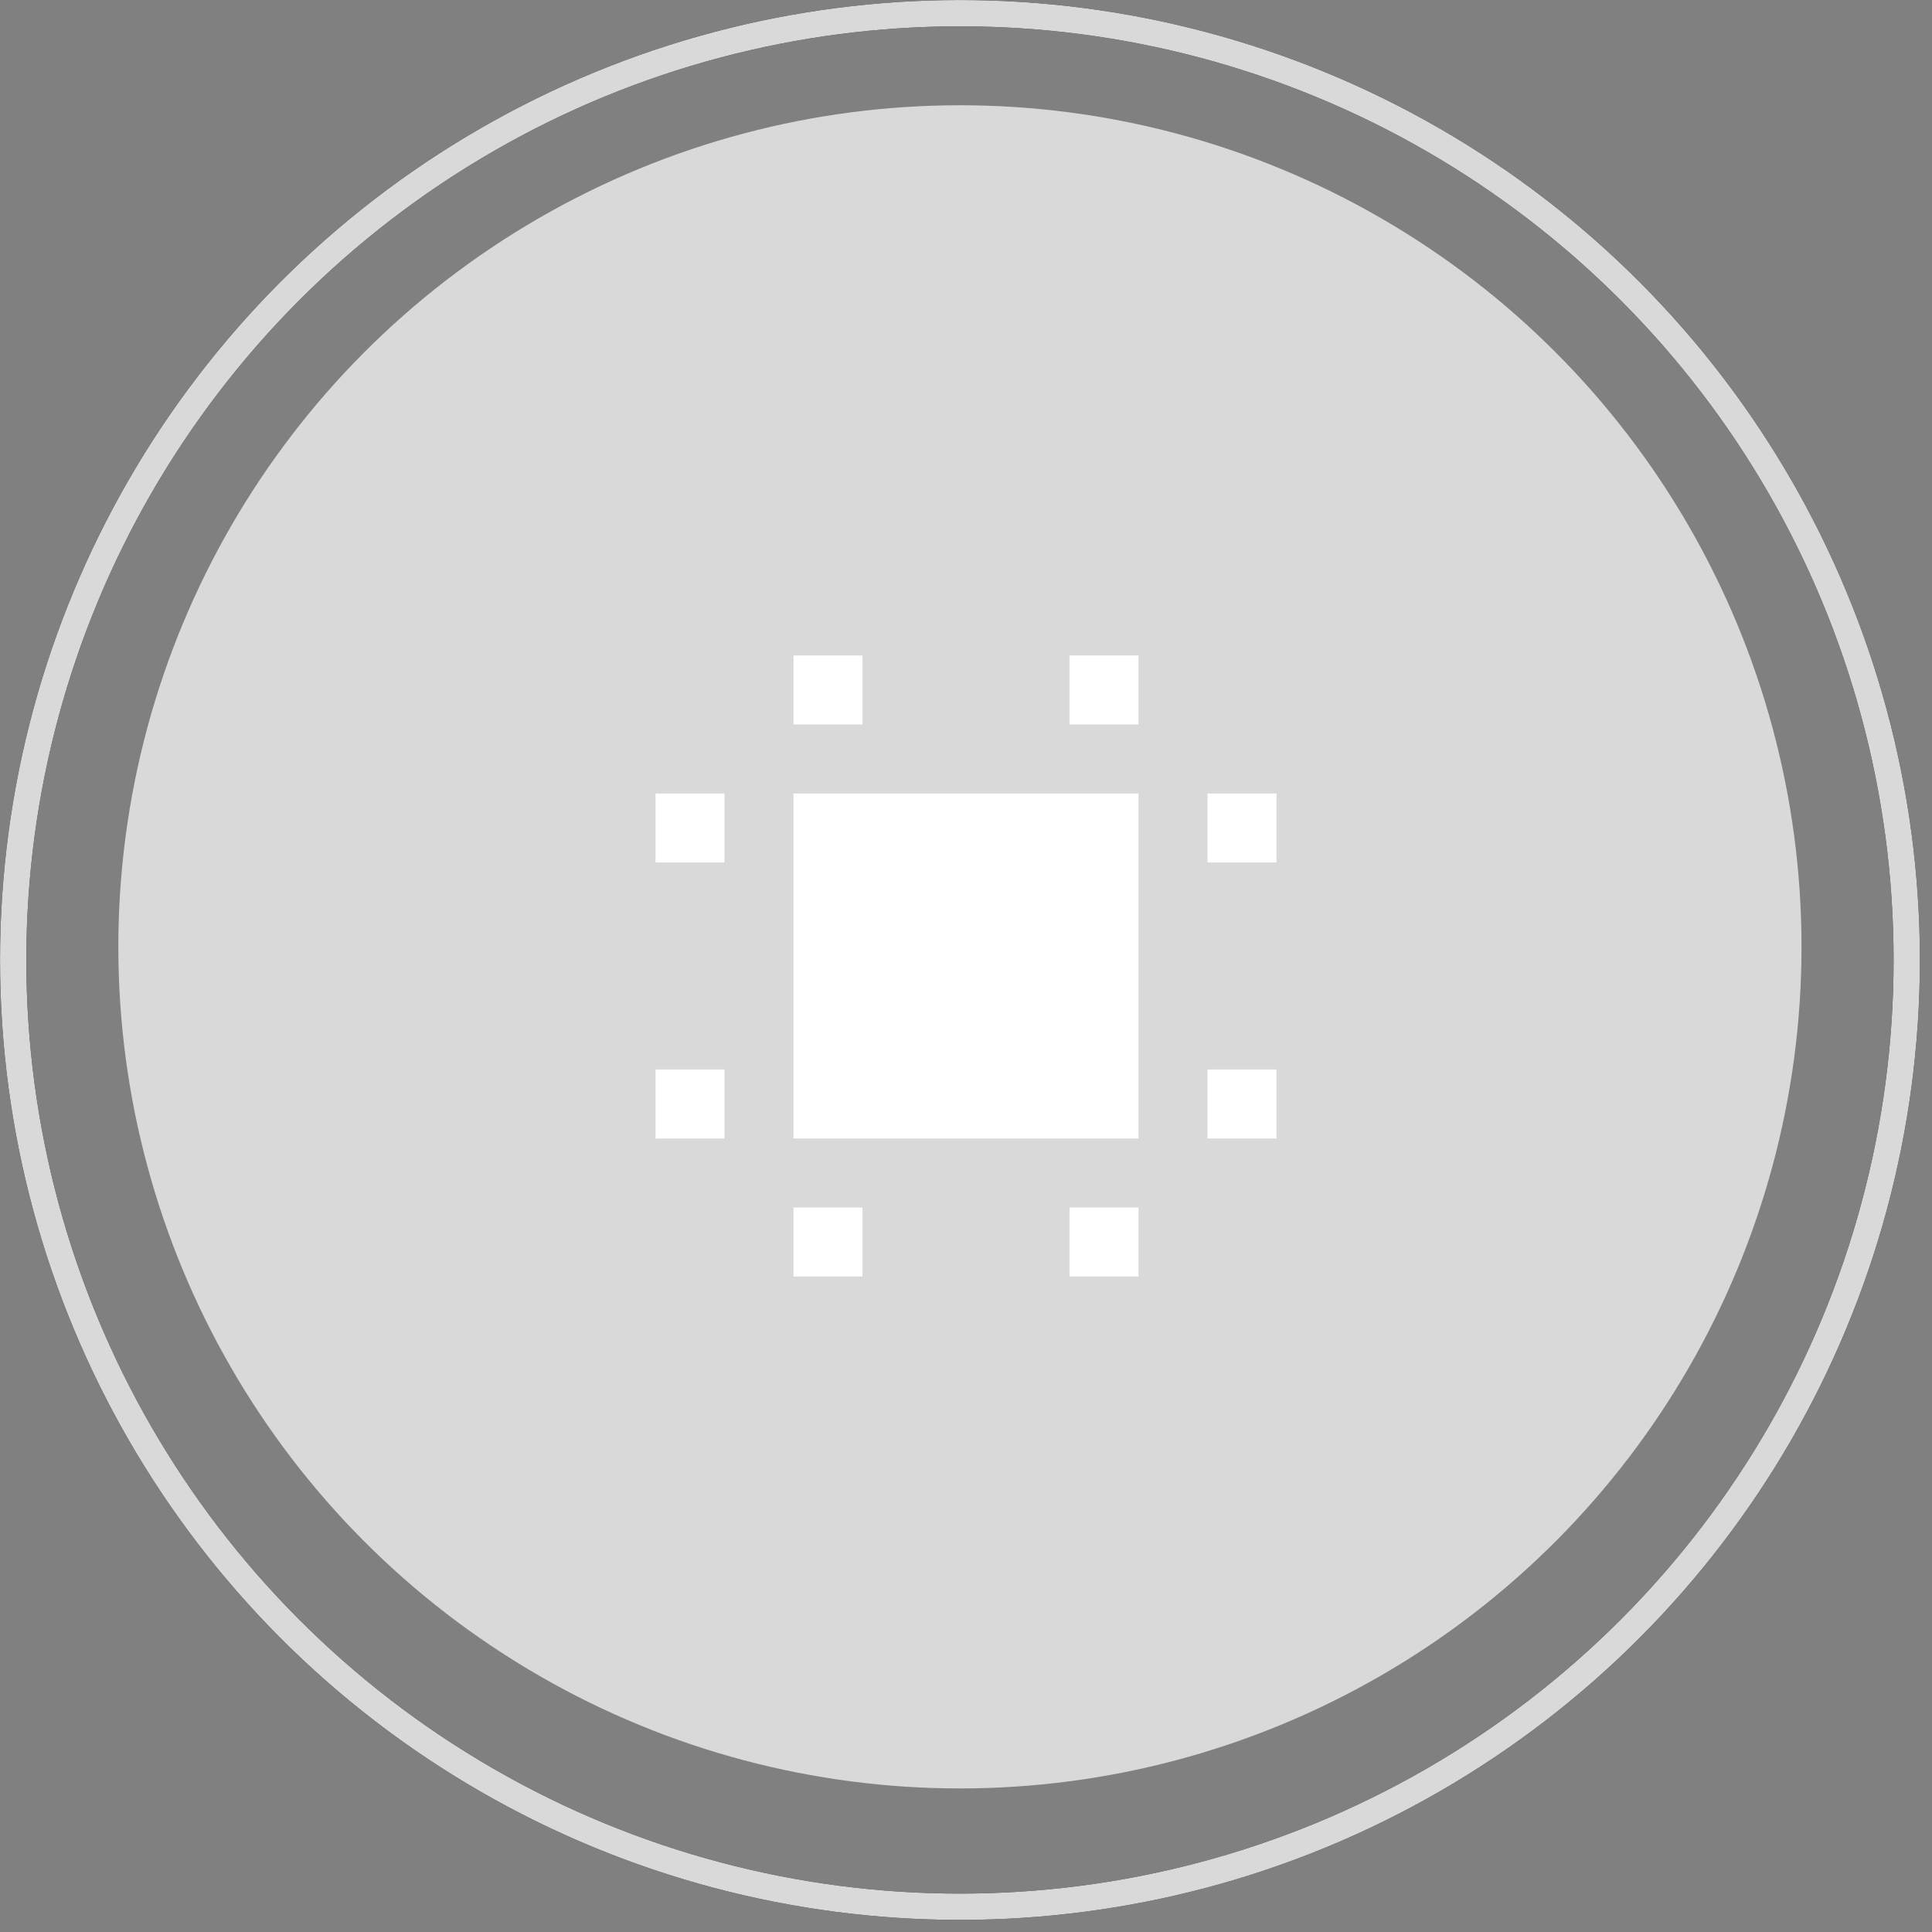 <svg width="56" height="56" viewBox="0 0 56 56" fill="none" xmlns="http://www.w3.org/2000/svg">
<rect x="0" y="0" width="56" height="56" fill="#808080" stroke="none"/>
<circle cx="27.824" cy="27.445" r="24.394" fill="#D9D9D9"/>
<circle cx="27.825" cy="27.825" r="27.443" stroke="black" stroke-width="0.762"/>
<circle cx="27.825" cy="27.825" r="27.443" stroke="#D9D9D9" stroke-width="0.762"/>
<path d="M23 33V23H33V33H23ZM19 33V31H21V33H19ZM19 25V23H21V25H19ZM23 37V35H25V37H23ZM23 21V19H25V21H23ZM31 37V35H33V37H31ZM31 21V19H33V21H31ZM35 33V31H37V33H35ZM35 25V23H37V25H35Z" fill="white"/>
</svg>
